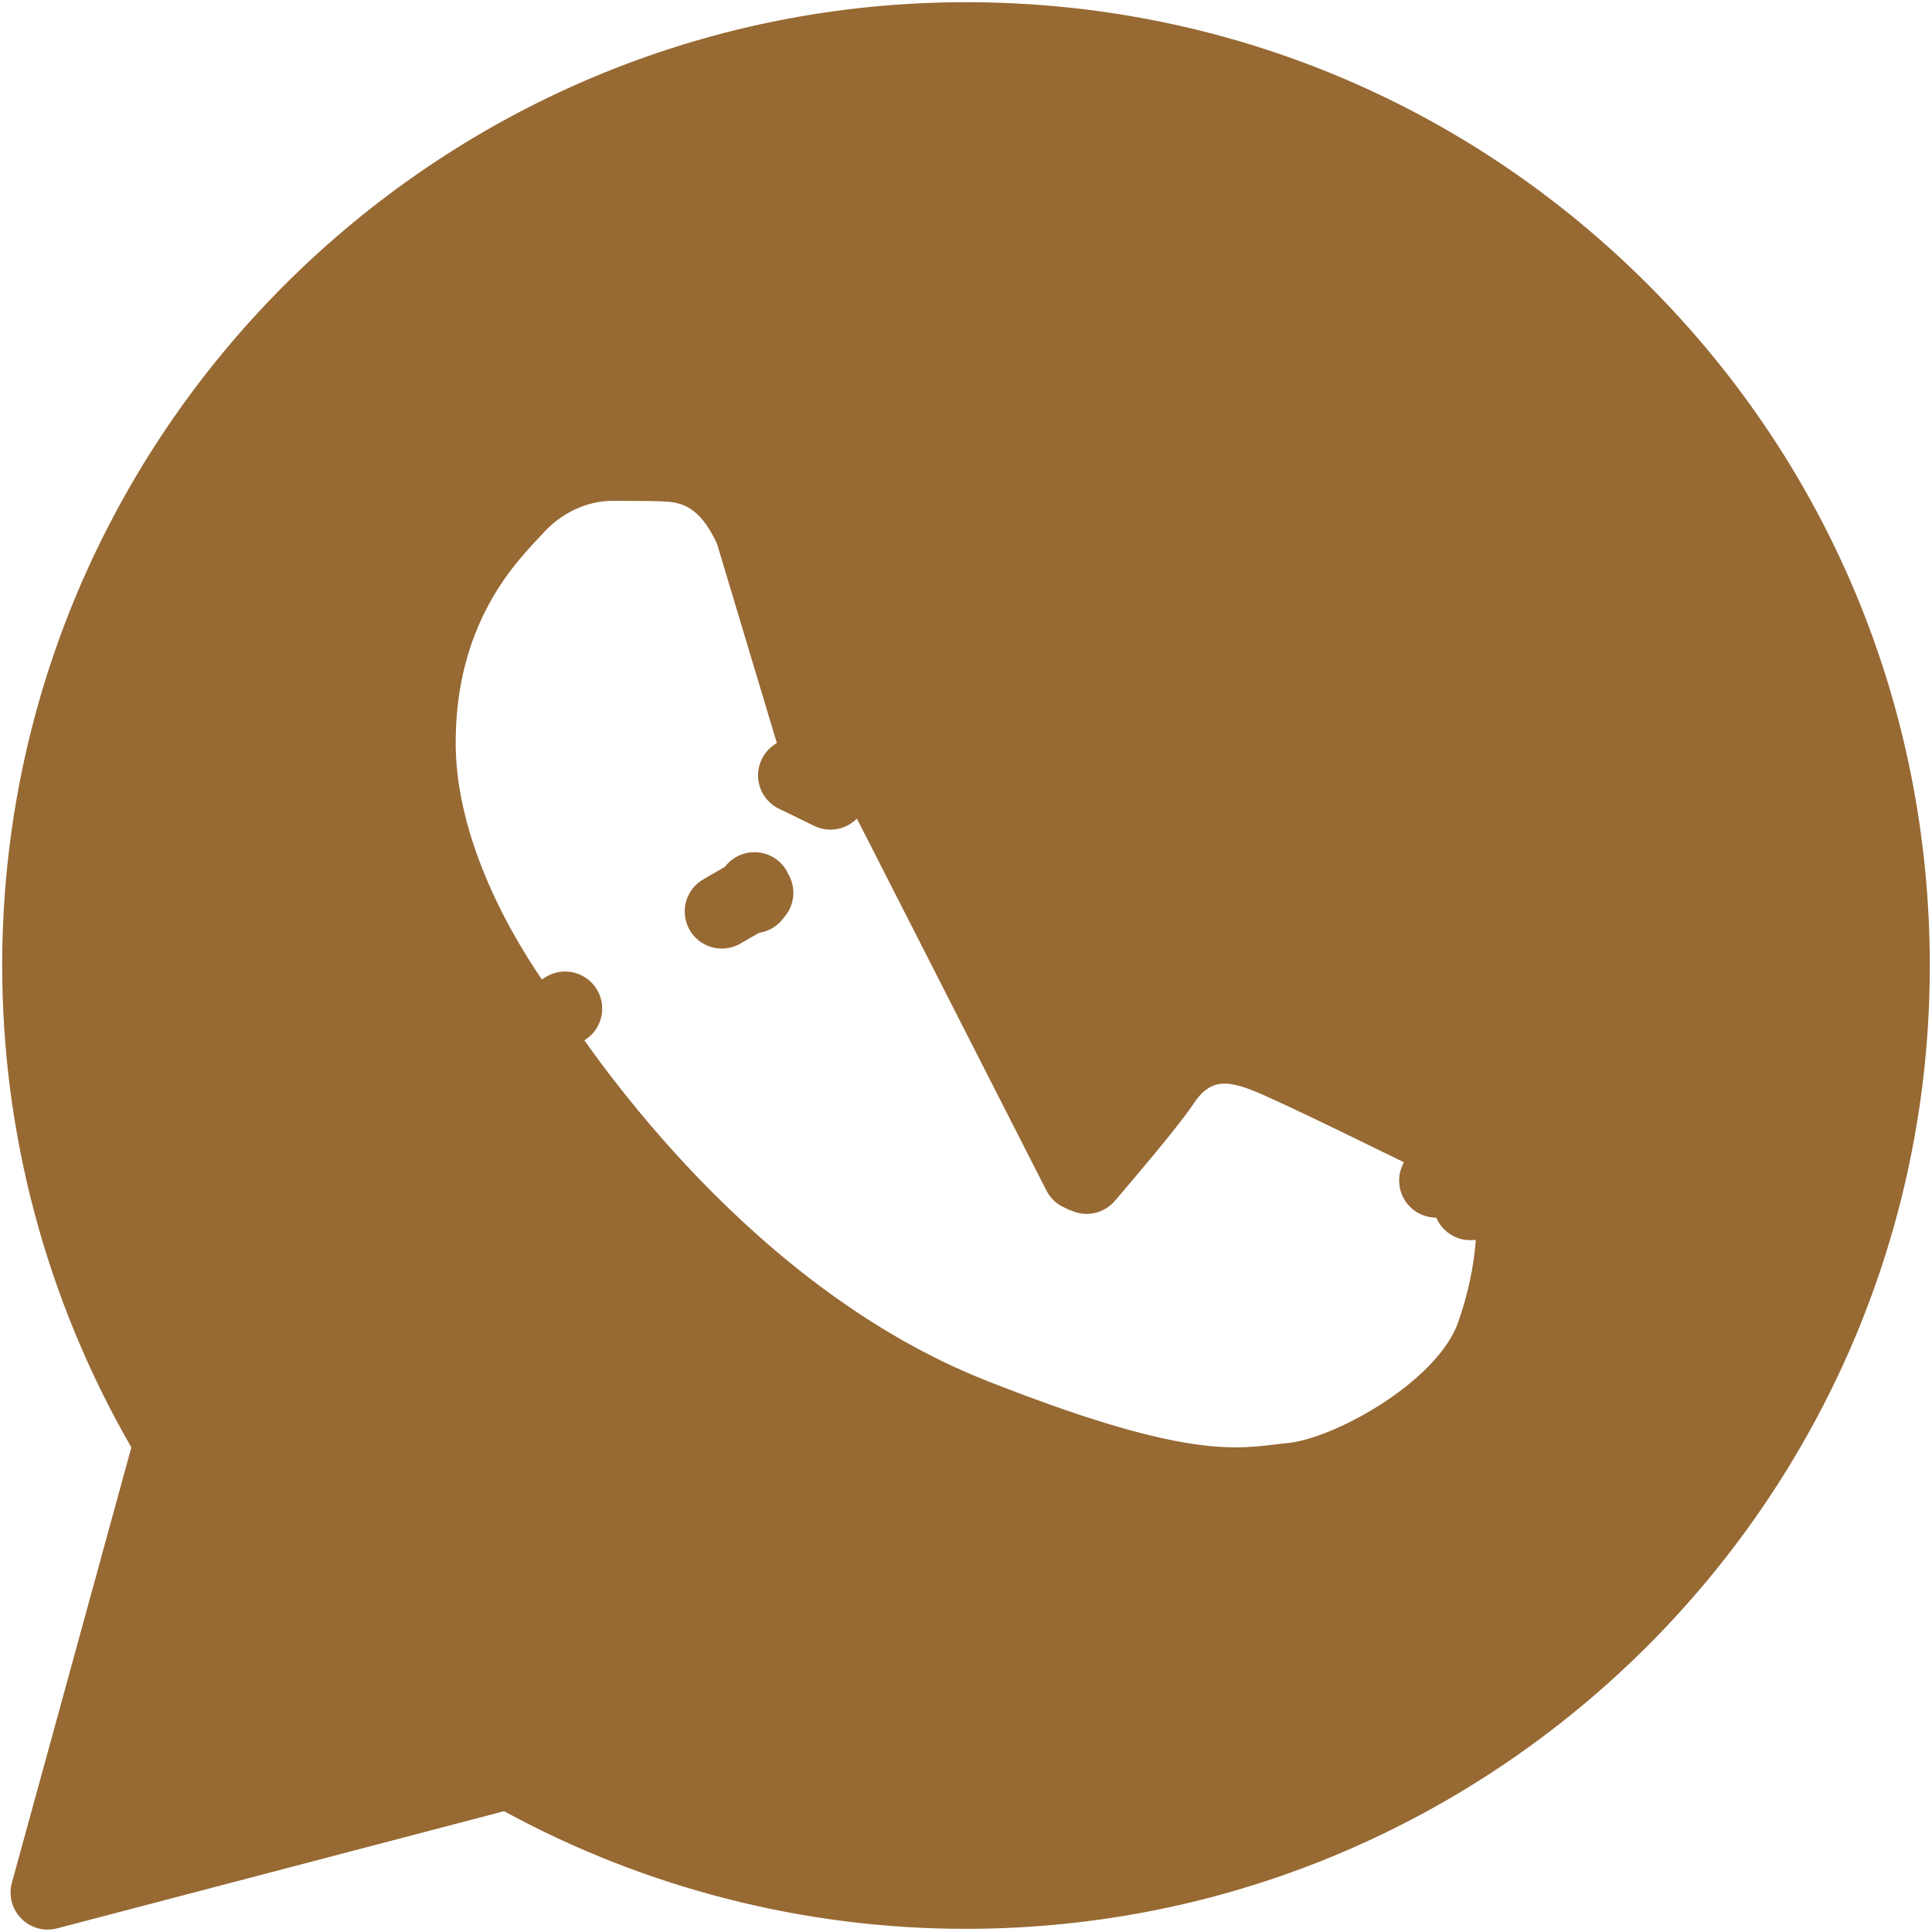 <?xml version="1.0" encoding="UTF-8"?> <svg xmlns="http://www.w3.org/2000/svg" viewBox="0 0 18.00 18.00" data-guides="{&quot;vertical&quot;:[],&quot;horizontal&quot;:[]}"><defs></defs><path fill="#976933" stroke="#976933" fill-opacity="1" stroke-width="0.691" stroke-opacity="1" baseline-shift="baseline" color-interpolation-filters="linearRGB" color-interpolation="sRGB" font-size-adjust="" font-stretch="normal" stroke-linejoin="round" id="tSvgef7241a55e" title="Path 1" d="M7.004 4.943C7.004 4.943 7.004 4.944 7.004 4.944C7.122 5.208 7.319 5.688 7.476 6.072C7.477 6.074 7.477 6.076 7.478 6.078C7.54 6.229 7.596 6.366 7.64 6.471C7.662 6.524 7.68 6.567 7.694 6.601C7.7 6.614 7.706 6.627 7.711 6.641C7.715 6.649 7.717 6.653 7.717 6.654C7.718 6.654 7.718 6.654 7.717 6.654C7.802 6.822 7.883 7.084 7.737 7.384C7.737 7.384 7.737 7.384 7.737 7.384C7.628 7.33 7.518 7.277 7.408 7.224C7.518 7.277 7.628 7.33 7.737 7.384C7.493 6.57 7.248 5.757 7.004 4.943ZM7.004 4.943C6.899 4.71 6.768 4.536 6.59 4.432C6.418 4.332 6.25 4.328 6.165 4.326C6.163 4.325 6.161 4.325 6.159 4.325C6.019 4.321 5.858 4.321 5.704 4.321C5.703 4.321 5.702 4.321 5.7 4.321C5.46 4.321 5.105 4.409 4.81 4.729C4.799 4.741 4.786 4.755 4.771 4.771C4.771 4.771 4.771 4.771 4.771 4.771C4.509 5.048 3.9 5.698 3.9 6.92C3.9 7.566 4.13 8.181 4.362 8.642C4.597 9.107 4.849 9.445 4.919 9.54C4.919 9.54 4.919 9.54 4.919 9.54C4.919 9.54 4.919 9.54 4.919 9.54C4.921 9.542 4.923 9.544 4.924 9.546C4.924 9.546 4.924 9.546 4.924 9.546C4.925 9.547 4.928 9.552 4.934 9.56C4.943 9.574 4.952 9.588 4.962 9.602C5.063 9.534 5.164 9.466 5.265 9.397C5.164 9.466 5.063 9.534 4.962 9.602C4.963 9.604 4.965 9.606 4.966 9.608C5.266 10.053 6.764 12.277 9.062 13.184C9.963 13.54 10.559 13.711 10.991 13.783C11.437 13.858 11.699 13.827 11.912 13.802C11.955 13.796 11.99 13.792 12.025 13.789C12.325 13.761 12.727 13.585 13.064 13.367C13.396 13.152 13.768 12.83 13.909 12.441C13.909 12.44 13.909 12.439 13.91 12.438C14.016 12.136 14.071 11.854 14.09 11.626C14.1 11.513 14.101 11.408 14.094 11.318C14.088 11.248 14.074 11.126 14.014 11.023M7.004 4.943C8.022 6.941 9.04 8.938 10.057 10.935C10.086 10.95 10.108 10.959 10.124 10.964C10.267 10.797 10.691 10.301 10.833 10.091C10.948 9.916 11.109 9.781 11.332 9.755C11.517 9.733 11.689 9.797 11.788 9.834C11.788 9.834 11.788 9.835 11.788 9.835C11.788 9.835 11.789 9.835 11.789 9.835C11.916 9.882 12.276 10.053 12.608 10.214C12.952 10.38 13.297 10.55 13.415 10.609C13.415 10.609 13.415 10.609 13.415 10.609C13.458 10.631 13.499 10.65 13.539 10.67C13.486 10.78 13.433 10.889 13.381 10.999C13.433 10.889 13.486 10.78 13.539 10.67C13.542 10.671 13.546 10.673 13.549 10.674C13.622 10.71 13.704 10.749 13.774 10.792C13.846 10.836 13.945 10.907 14.014 11.023M14.014 11.023C13.909 11.085 13.804 11.147 13.699 11.209C13.804 11.147 13.909 11.085 14.014 11.023C14.014 11.023 14.014 11.023 14.014 11.023ZM7.03 8.316C7.03 8.316 7.03 8.316 7.03 8.316C7.029 8.326 7.027 8.334 7.024 8.34C7.022 8.346 7.02 8.349 7.021 8.349C7.021 8.349 7.022 8.345 7.028 8.339C7.032 8.334 7.038 8.327 7.046 8.318C7.044 8.316 7.043 8.313 7.041 8.31C7.037 8.312 7.034 8.314 7.03 8.316ZM7.03 8.316C7.03 8.316 7.03 8.316 7.03 8.316M7.03 8.316C6.928 8.375 6.827 8.434 6.725 8.492ZM7.03 8.316C7.034 8.314 7.037 8.312 7.041 8.31C7.031 8.293 7.029 8.286 7.029 8.285C7.029 8.285 7.03 8.287 7.03 8.292C7.031 8.298 7.031 8.306 7.03 8.316ZM4.869 16.575C4.787 16.53 4.692 16.519 4.602 16.542C3.216 16.906 1.83 17.269 0.444 17.632C0.815 16.283 1.185 14.933 1.555 13.584C1.581 13.49 1.568 13.389 1.519 13.305C0.763 11.993 0.365 10.507 0.366 8.993C0.366 8.993 0.366 8.993 0.366 8.993C0.366 4.236 4.243 0.366 9 0.366C11.313 0.366 13.478 1.265 15.108 2.894C16.738 4.523 17.634 6.691 17.634 8.998C17.634 13.754 13.757 17.625 9 17.625C8.998 17.625 8.997 17.625 8.996 17.625C7.55 17.625 6.13 17.261 4.869 16.575Z"></path></svg> 